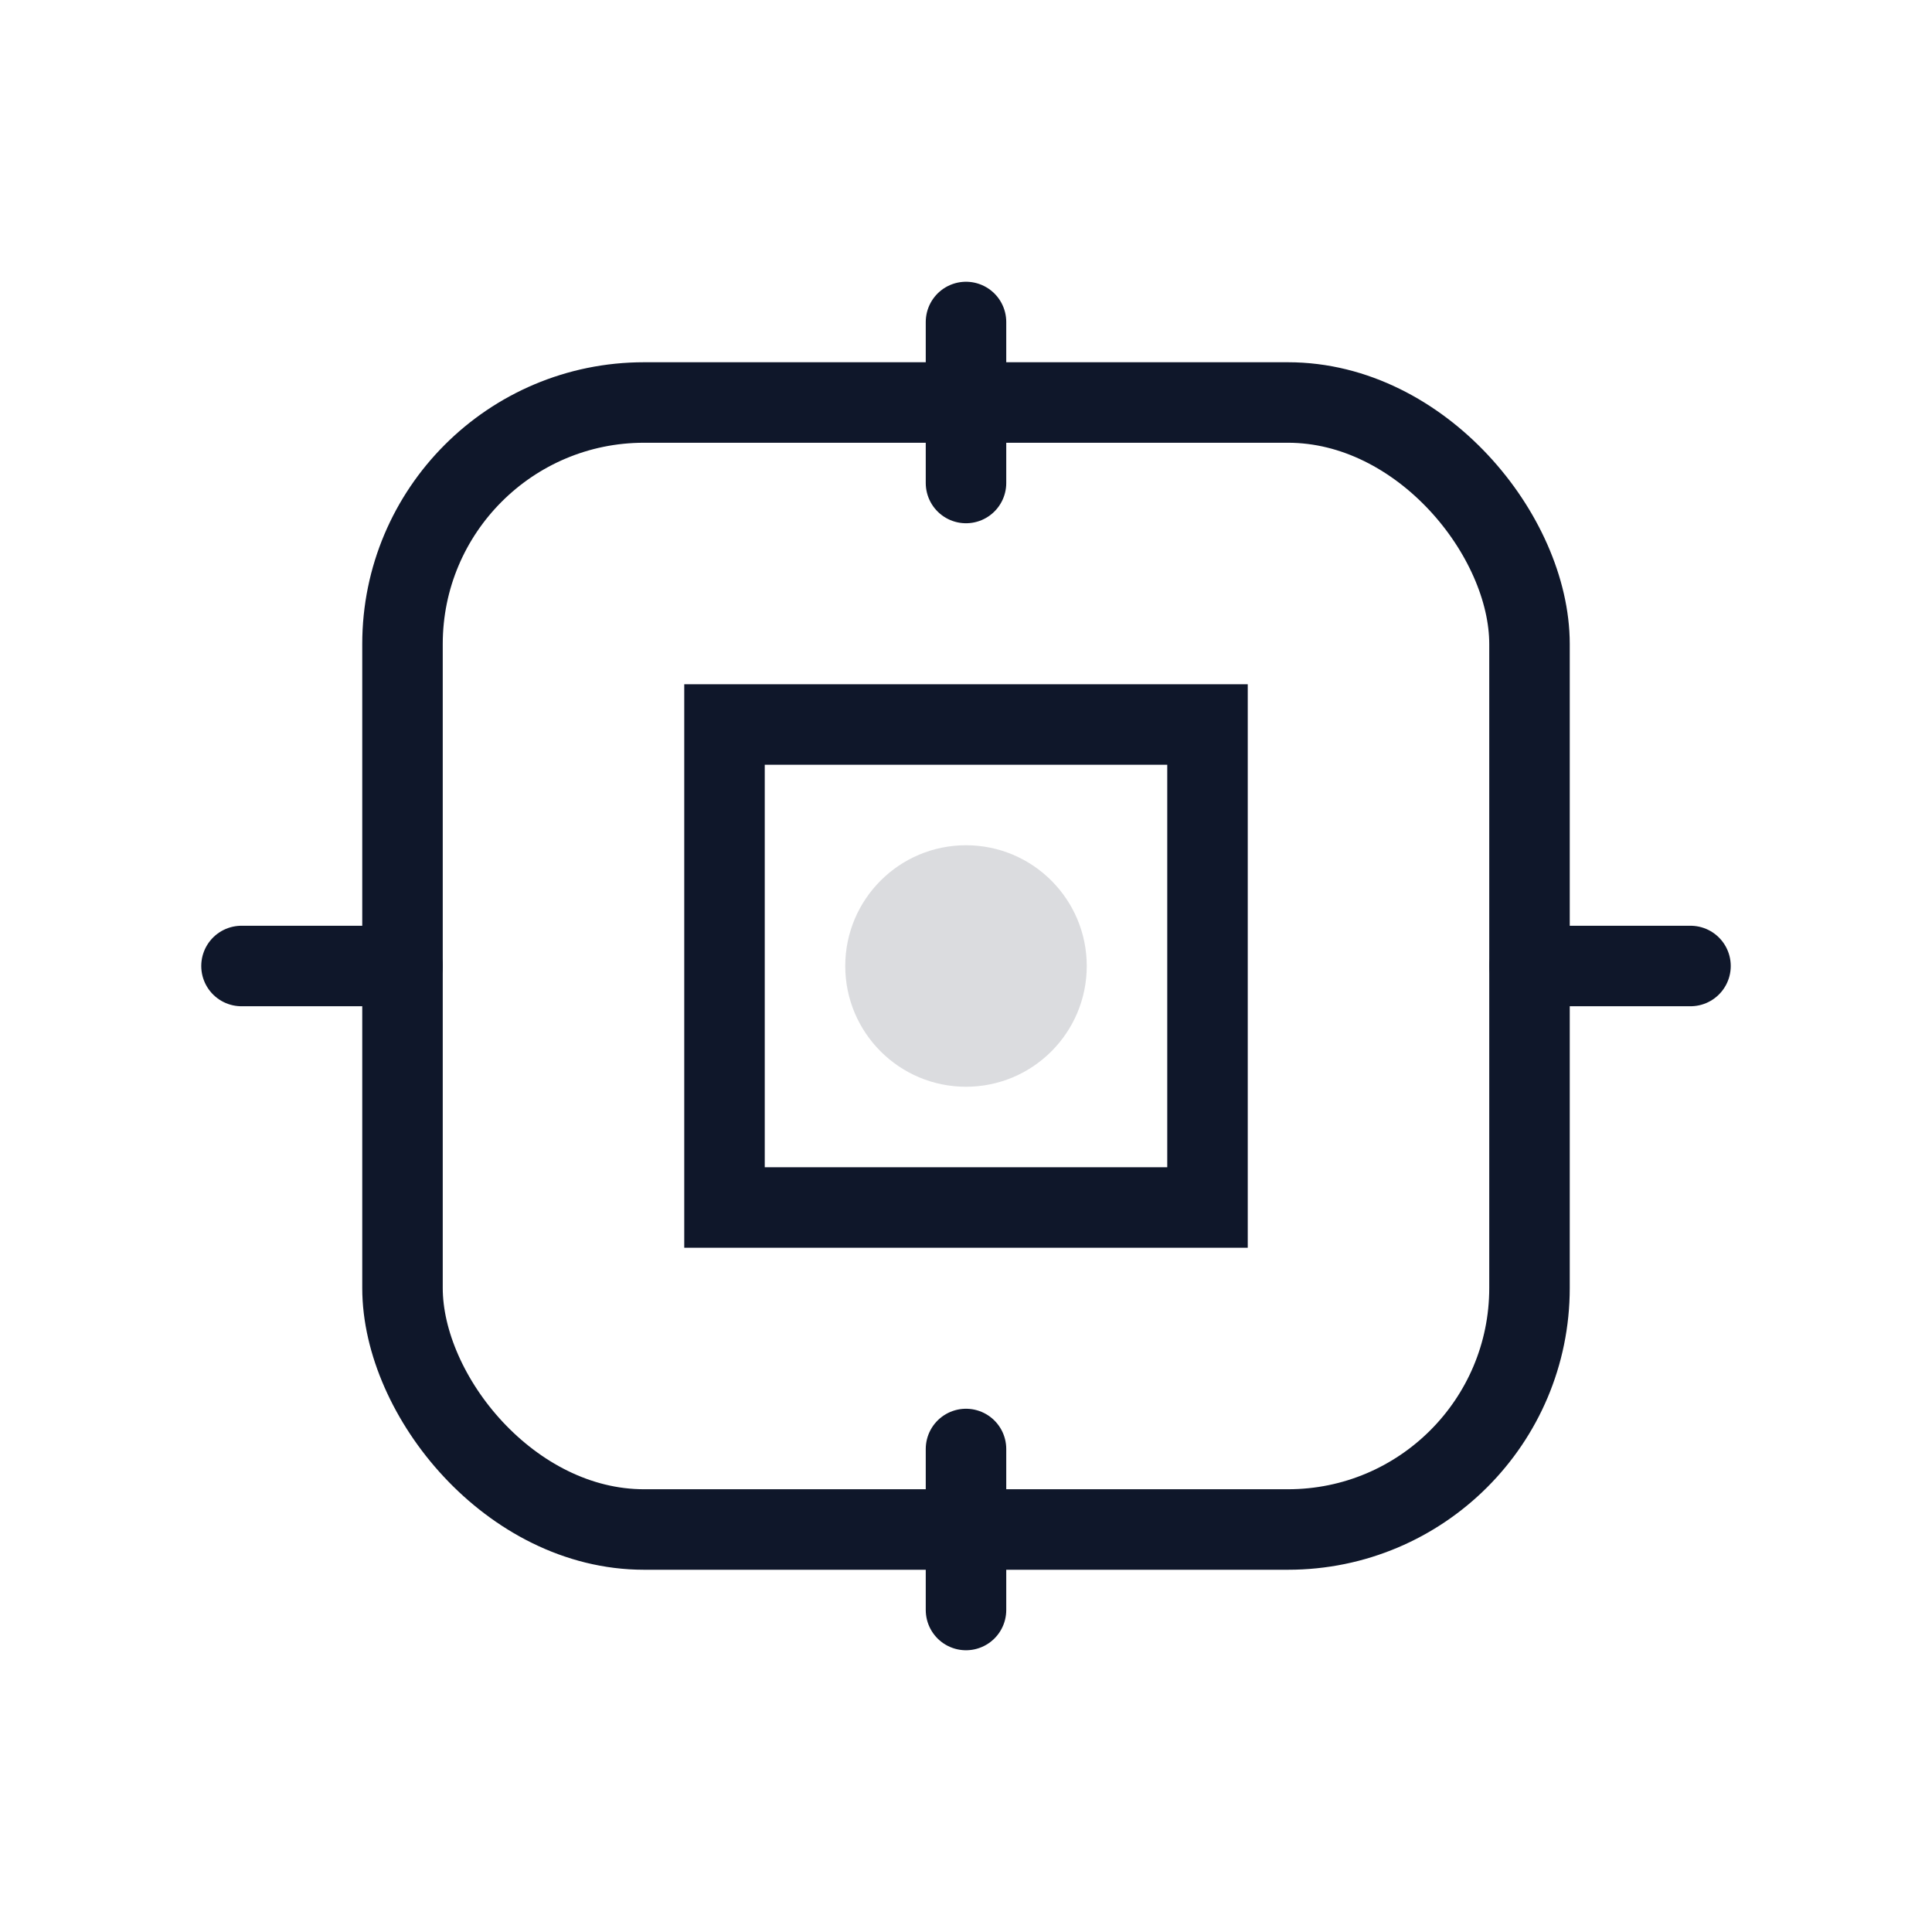 <svg xmlns="http://www.w3.org/2000/svg" width="48" height="48" fill="none" viewBox="0 0 48 48">
  <rect x="10" y="10" width="28" height="28" rx="6" stroke="#0F172A" stroke-width="2"/>
  <path stroke="#0F172A" stroke-width="2" d="M18 18h12v12H18z"/>
  <path stroke="#0F172A" stroke-width="2" stroke-linecap="round" d="M24 8v4m14 12h4M24 36v4M6 24h4"/>
  <circle cx="24" cy="24" r="3" fill="#0F172A" opacity=".15"/>
</svg>
